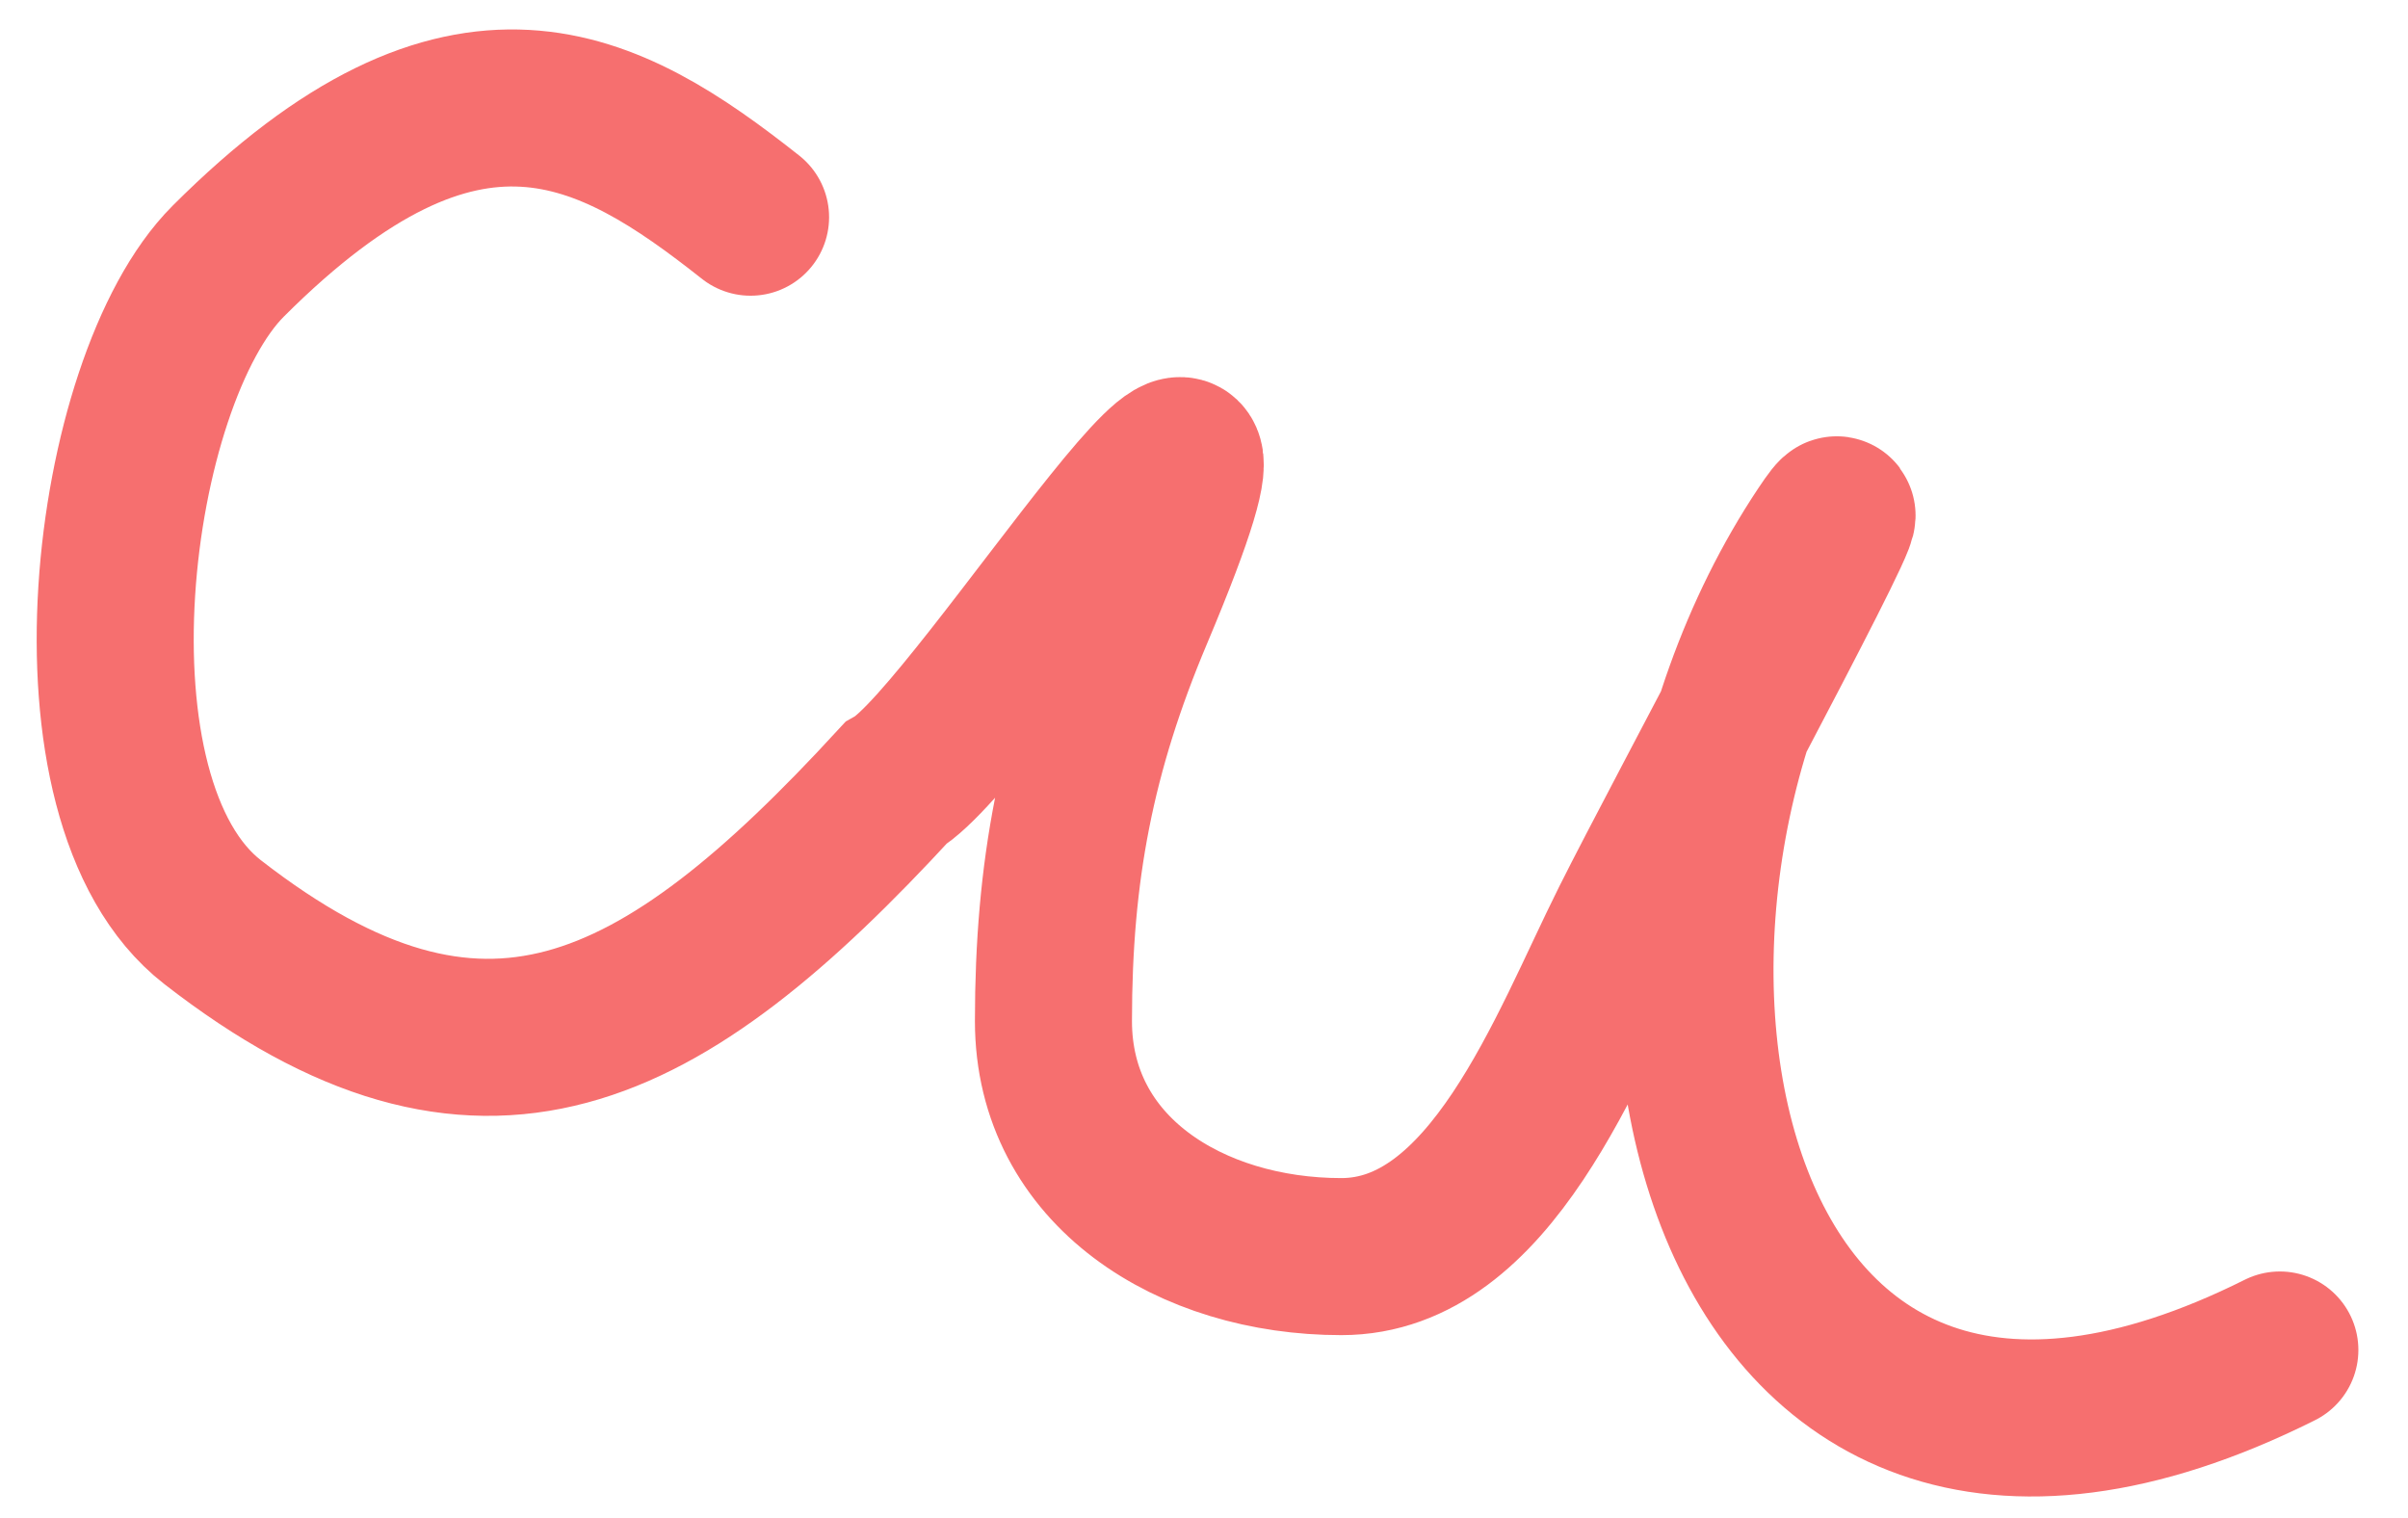 <?xml version="1.0" encoding="UTF-8"?> <svg xmlns="http://www.w3.org/2000/svg" width="46" height="29" viewBox="0 0 46 29" fill="none"> <path d="M14.338 4.149C11.624 2.005 8.882 0.467 4.359 4.99C2.074 7.276 1.068 15.288 4.059 17.614C9.194 21.608 12.624 19.838 17.103 14.969C18.666 14.076 25.045 3.712 21.672 11.723C20.562 14.357 20.124 16.635 20.124 19.505C20.124 22.375 22.751 24.005 25.624 24.005C28.482 24.005 29.924 20.013 31.124 17.614C32.168 15.526 36.131 8.217 34.836 10.16C29.787 17.734 32.439 31.346 43.552 25.789" stroke="#F66F6F" stroke-width="3" stroke-linecap="round"></path> </svg> 